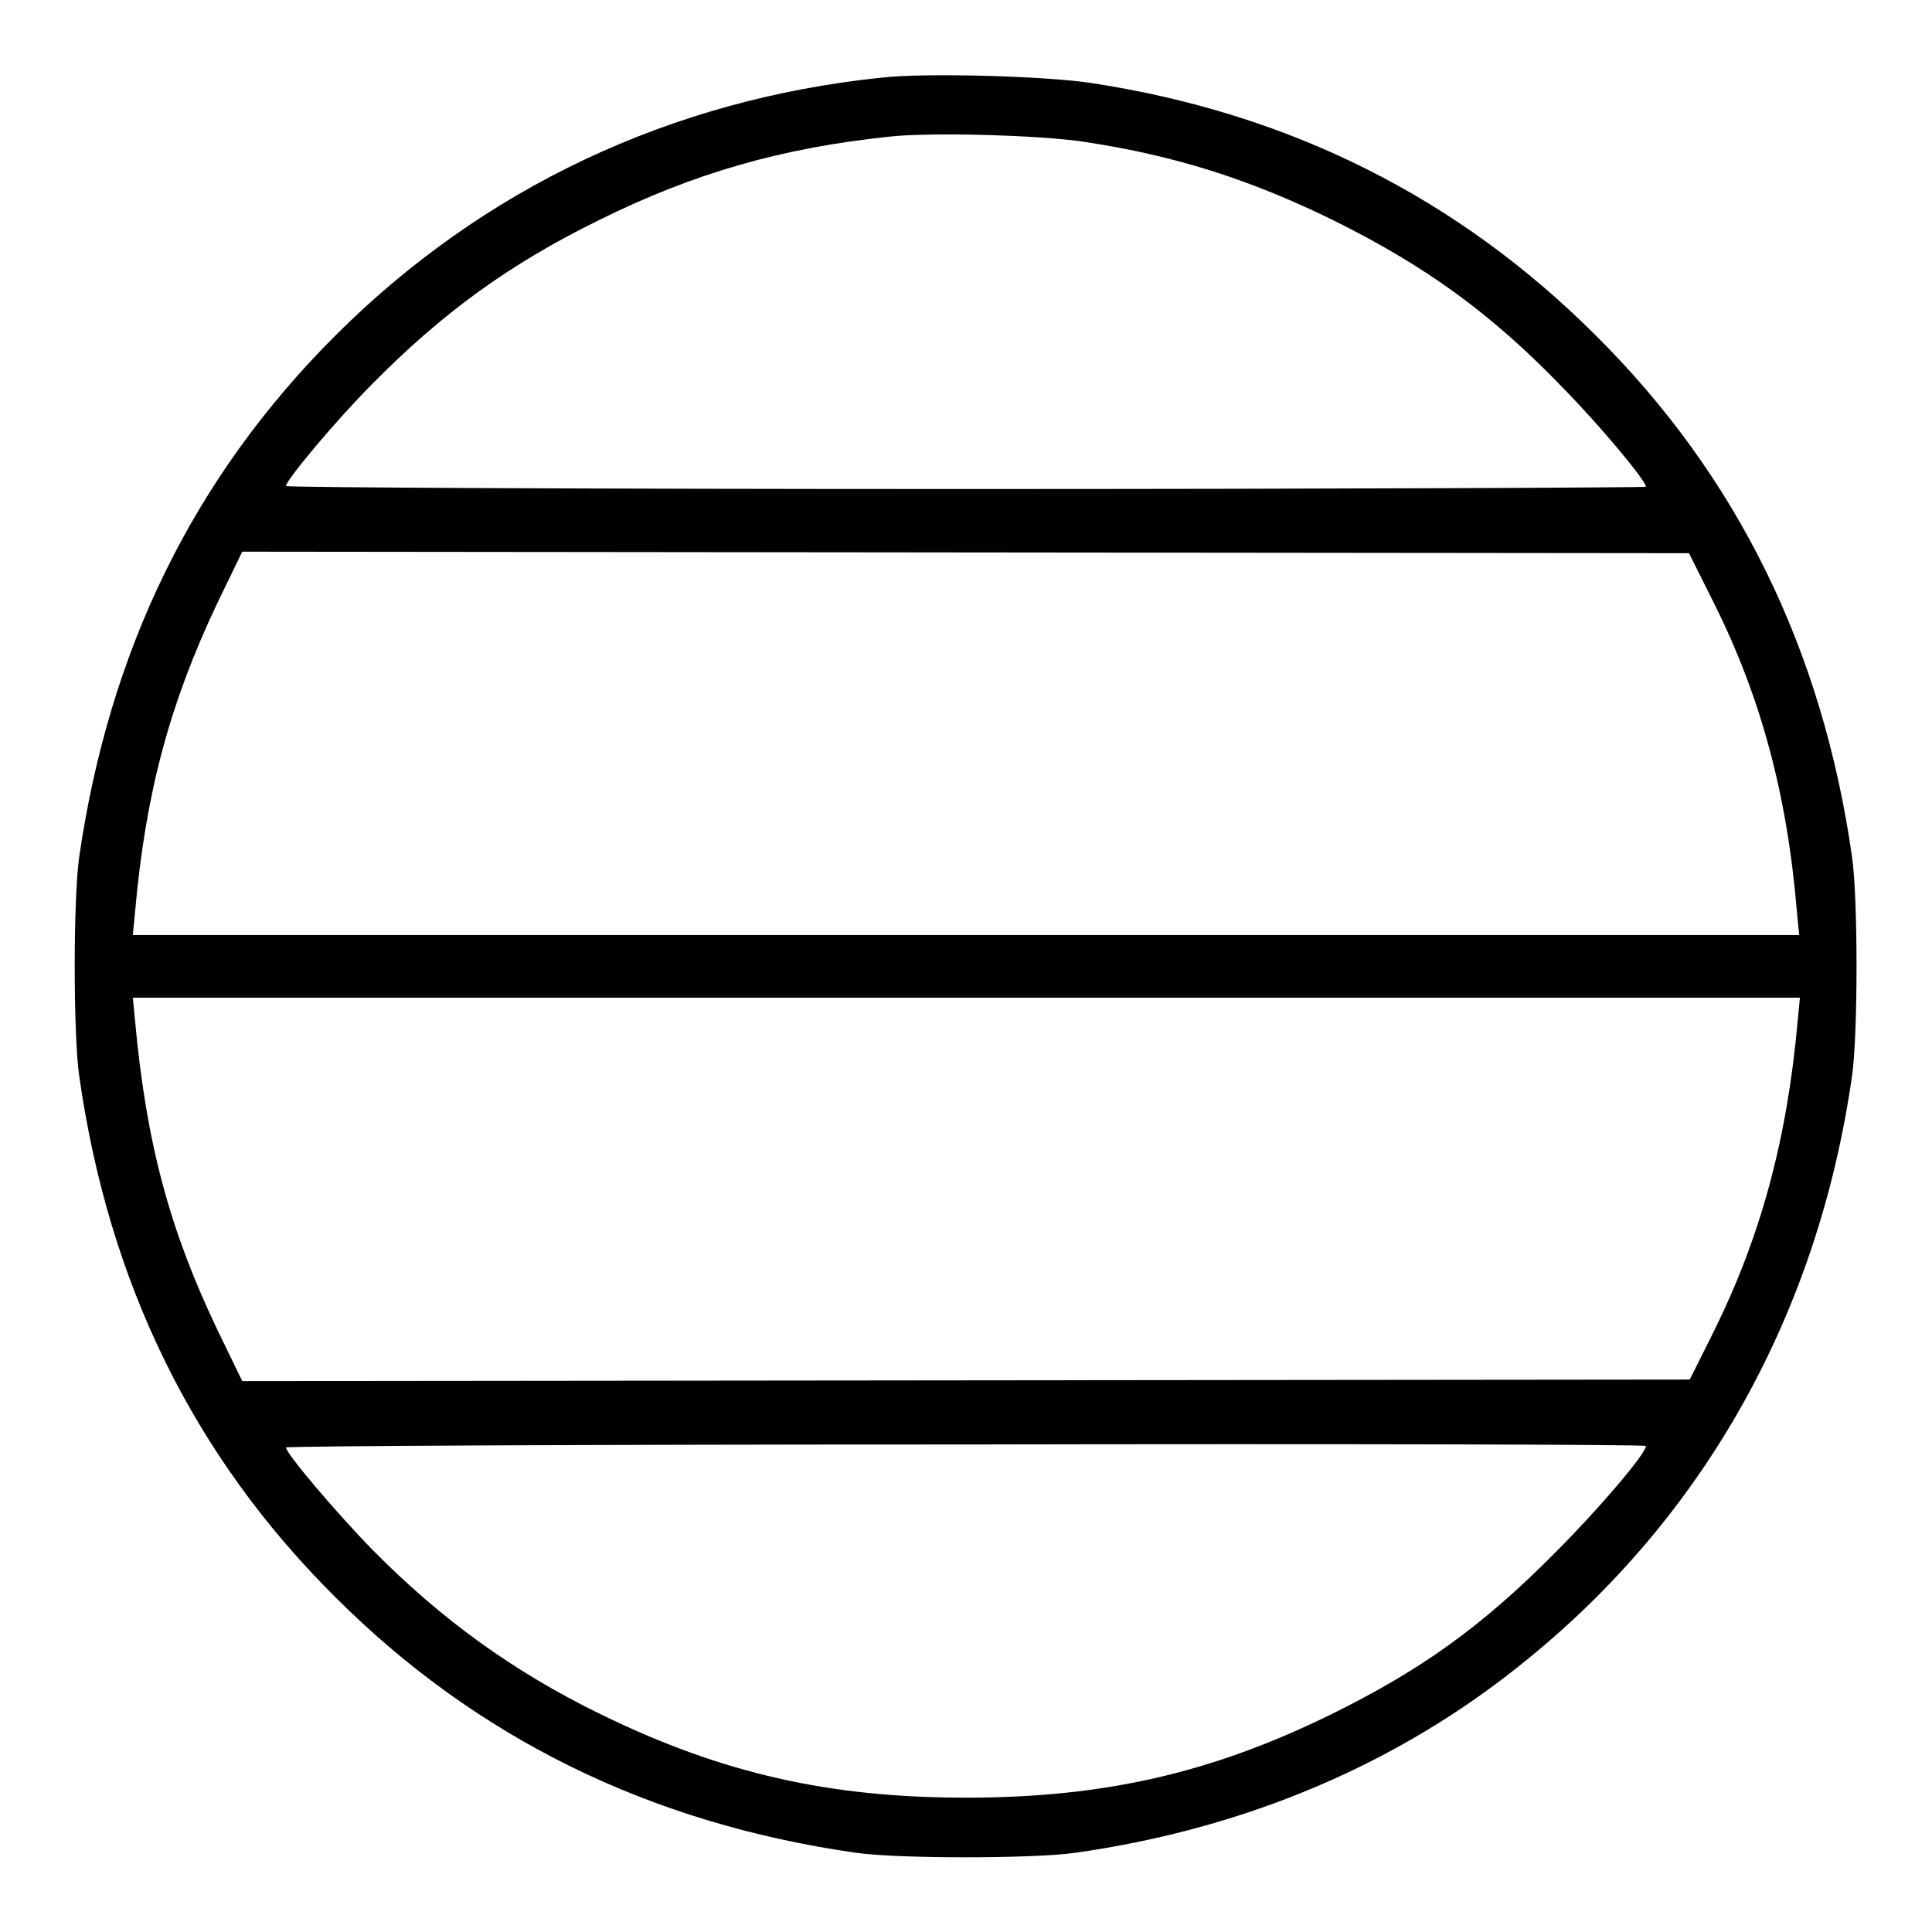 <?xml version="1.0" encoding="utf-8"?>
<!-- Svg Vector Icons : http://www.onlinewebfonts.com/icon -->
<!DOCTYPE svg PUBLIC "-//W3C//DTD SVG 1.1//EN" "http://www.w3.org/Graphics/SVG/1.1/DTD/svg11.dtd">
<svg version="1.1" xmlns="http://www.w3.org/2000/svg" xmlns:xlink="http://www.w3.org/1999/xlink" x="0px" y="0px" viewBox="0 0 256 256" enable-background="new 0 0 256 256" xml:space="preserve">
<g><g><g><path fill="#000000" d="M116.7,10.3C88.9,13.2,64,24.9,44.4,44.5c-18.8,18.8-29.9,41.6-33.9,69c-0.8,5.5-0.8,23.6,0,29.1c3.9,27.4,15.1,50.3,33.9,69c18.7,18.7,41.7,30,69,33.9c5.4,0.8,23.6,0.8,29.1,0c22.6-3.2,42.9-11.8,59.6-25.4c23.8-19.2,38.8-46.1,43.3-77.5c0.8-5.5,0.8-23.6,0-29.1c-3.9-27.3-15.1-50.3-33.9-69c-18.3-18.3-40.6-29.5-66.9-33.5C138.8,10.1,122.6,9.6,116.7,10.3z M143.7,18.8c12,1.8,22,5,33,10.4c12.1,6,20.9,12.3,30.5,22.3c4.9,5,10.9,12.2,10.9,13c0,0.1-40.5,0.3-90.1,0.3c-49.5,0-90.1-0.2-90.1-0.4c0-0.8,6.8-8.9,11.5-13.6c9.3-9.4,18.1-15.8,29.9-21.6c12.7-6.3,24.3-9.6,38.6-11.1C123.3,17.5,137.9,17.9,143.7,18.8z M227.1,79.9c6.2,12.4,9.7,25.3,11,40.9l0.3,3.1H128H17.6l0.3-3.1c1.4-15.8,4.6-27.6,10.9-40.9l3.3-6.8l95.8,0.1l95.9,0.1L227.1,79.9z M238.2,135.3c-1.4,15.7-4.9,28.5-11,40.9l-3.3,6.6l-95.9,0.1L32.1,183l-3.3-6.8c-6.3-13.2-9.4-24.6-10.9-40.9l-0.3-3.1H128h110.5L238.2,135.3z M218.1,191.6c0,1-6.2,8.3-12,14.1c-9.7,9.8-17.8,15.6-29.8,21.5c-15.9,7.8-30.2,11-48.3,11s-32.3-3.2-48.3-11c-11.7-5.7-21.2-12.6-30.3-21.8c-4.7-4.8-11.5-12.8-11.5-13.6c0-0.2,40.6-0.4,90.1-0.4C177.6,191.3,218.1,191.4,218.1,191.6z"/></g></g></g>
</svg>